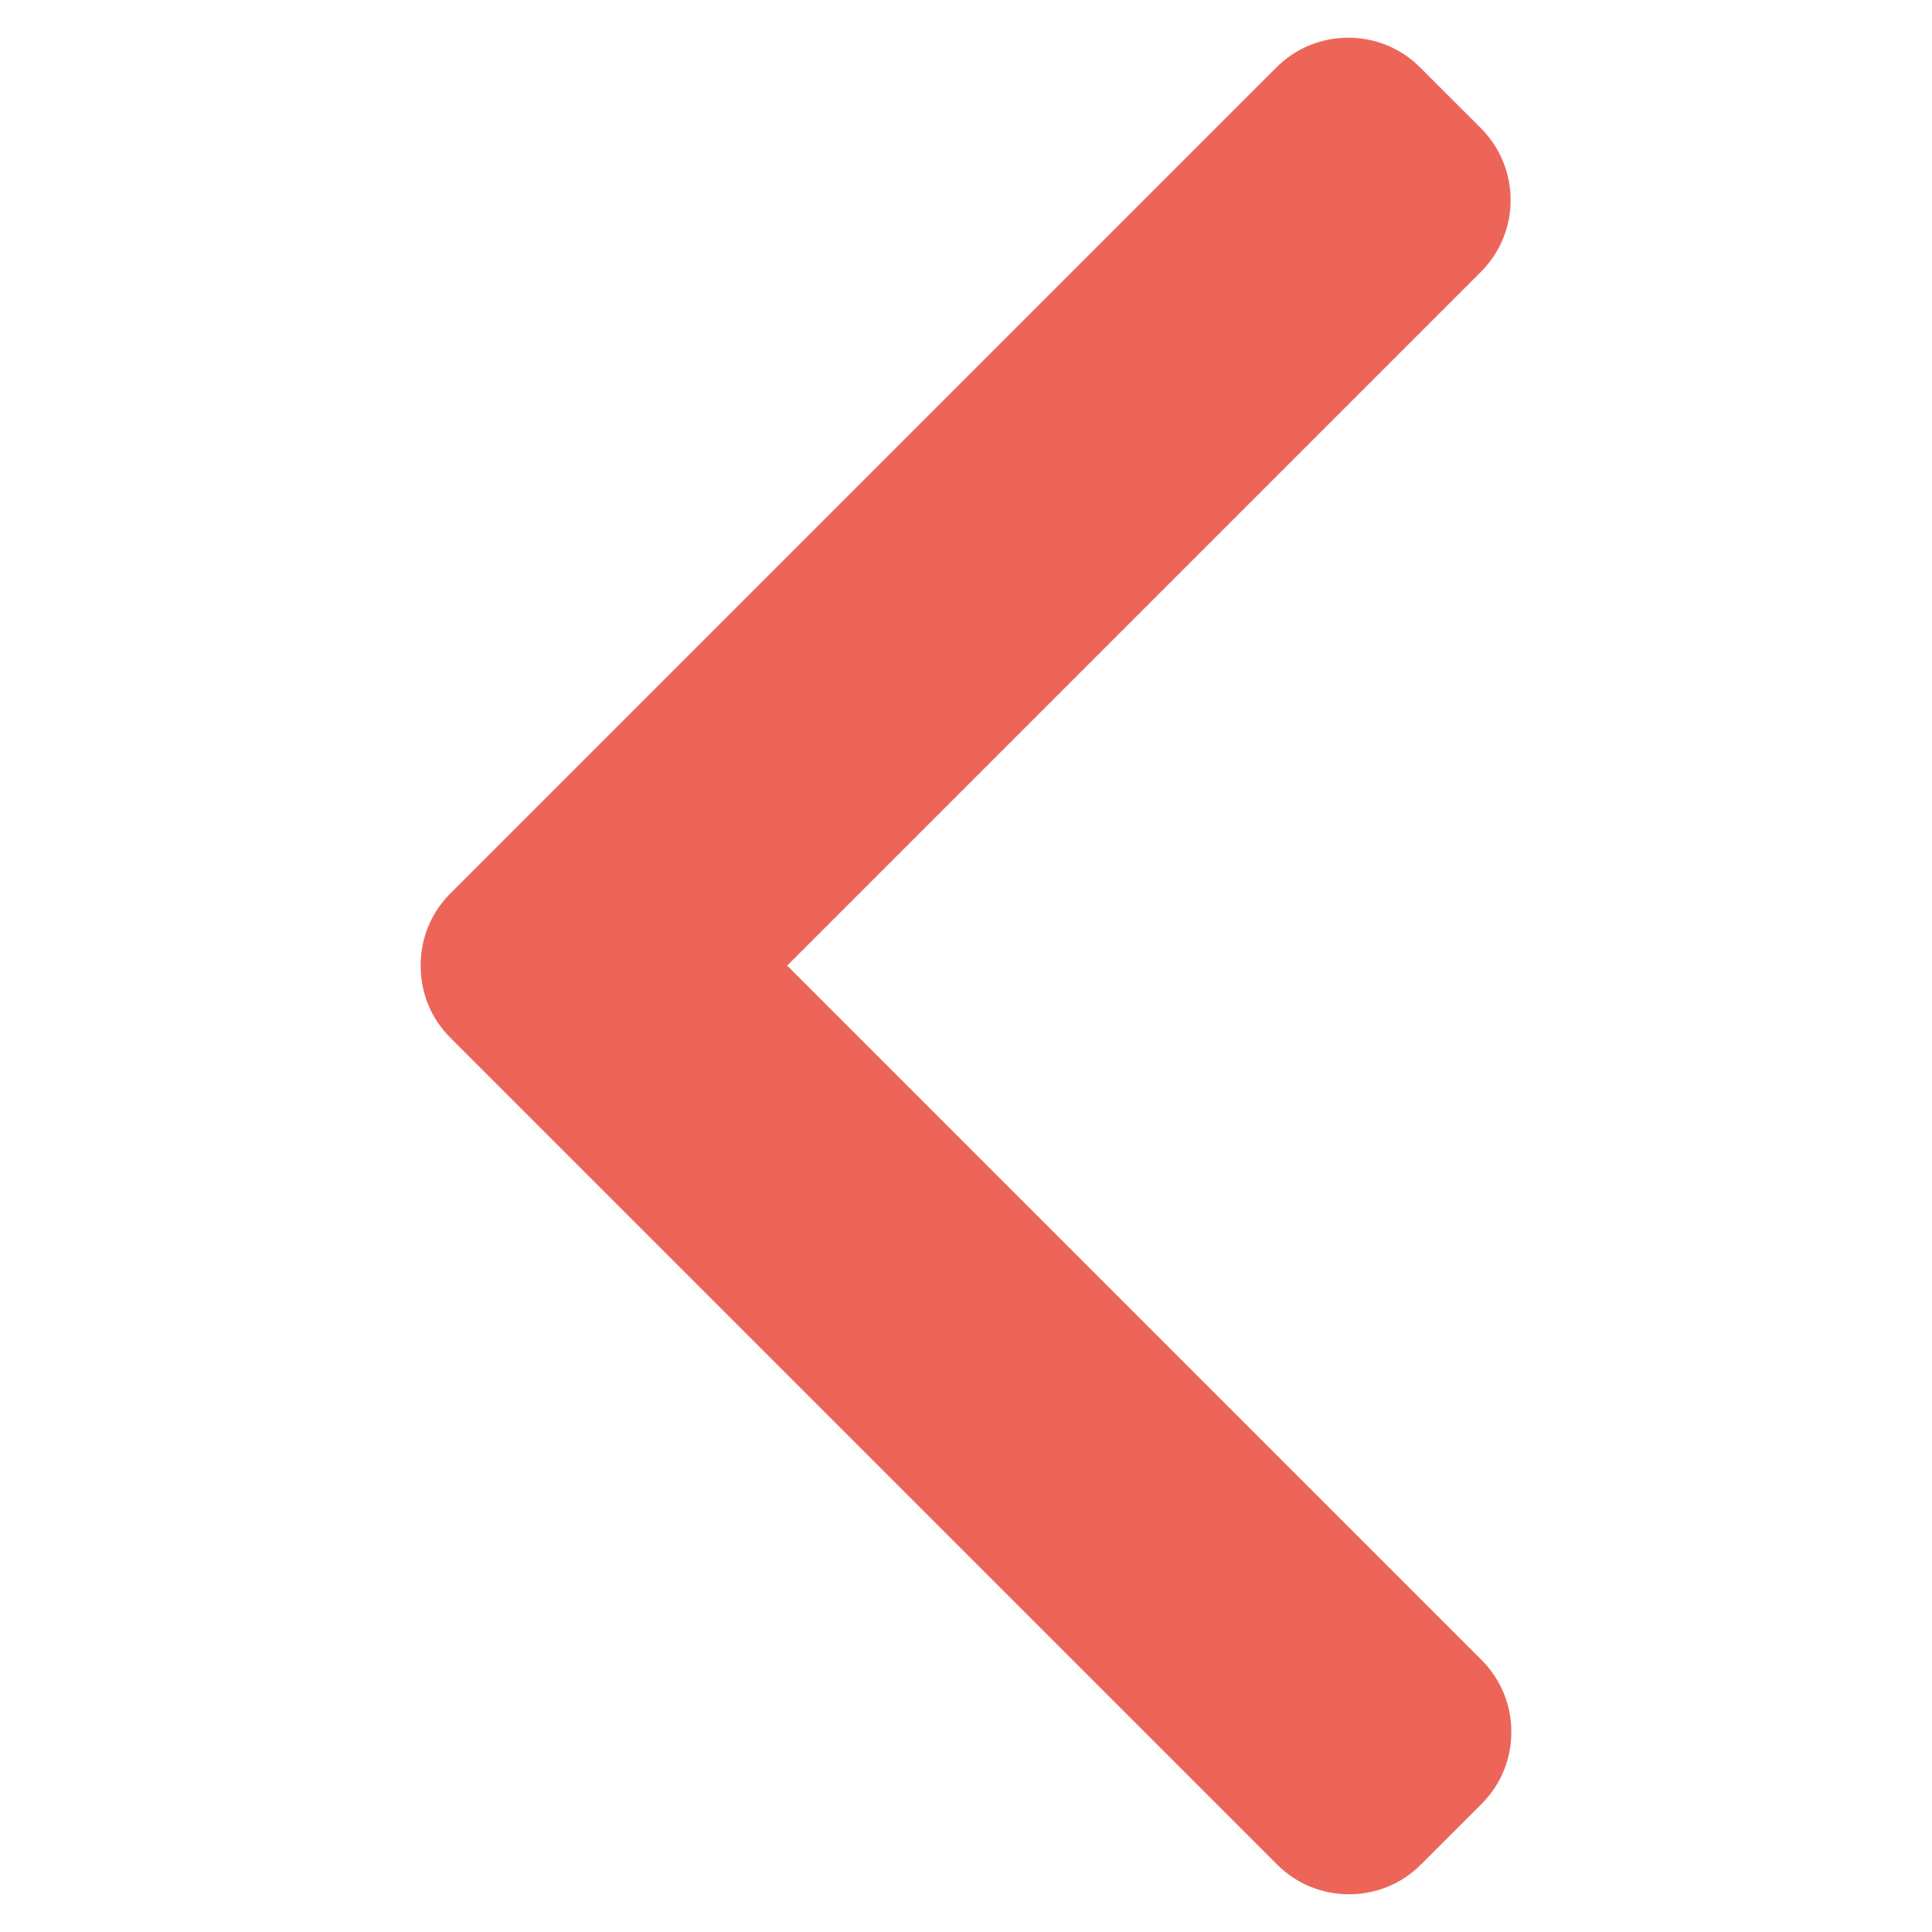 <?xml version="1.0" encoding="iso-8859-1"?>
<!-- Generator: Adobe Illustrator 23.0.3, SVG Export Plug-In . SVG Version: 6.00 Build 0)  -->
<svg version="1.1" id="Layer_1" xmlns="http://www.w3.org/2000/svg" xmlns:xlink="http://www.w3.org/1999/xlink" x="0px" y="0px"
	 viewBox="-49 141 512 512" style="enable-background:new -49 141 512 512;" xml:space="preserve">
<path style="fill:#ED6559;" d="M289.272,158.858c5.064-5.068,11.824-7.86,19.032-7.86s13.968,2.792,19.032,7.86l16.124,16.12
	c10.492,10.504,10.492,27.576,0,38.064L159.604,396.898l184.06,184.06c5.064,5.068,7.86,11.824,7.86,19.028
	c0,7.212-2.796,13.968-7.86,19.04l-16.124,16.116c-5.068,5.068-11.824,7.86-19.032,7.86c-7.208,0-13.968-2.792-19.032-7.86
	L70.324,415.998c-5.076-5.084-7.864-11.872-7.848-19.088c-0.016-7.244,2.772-14.028,7.848-19.108L289.272,158.858z"/>
</svg>
